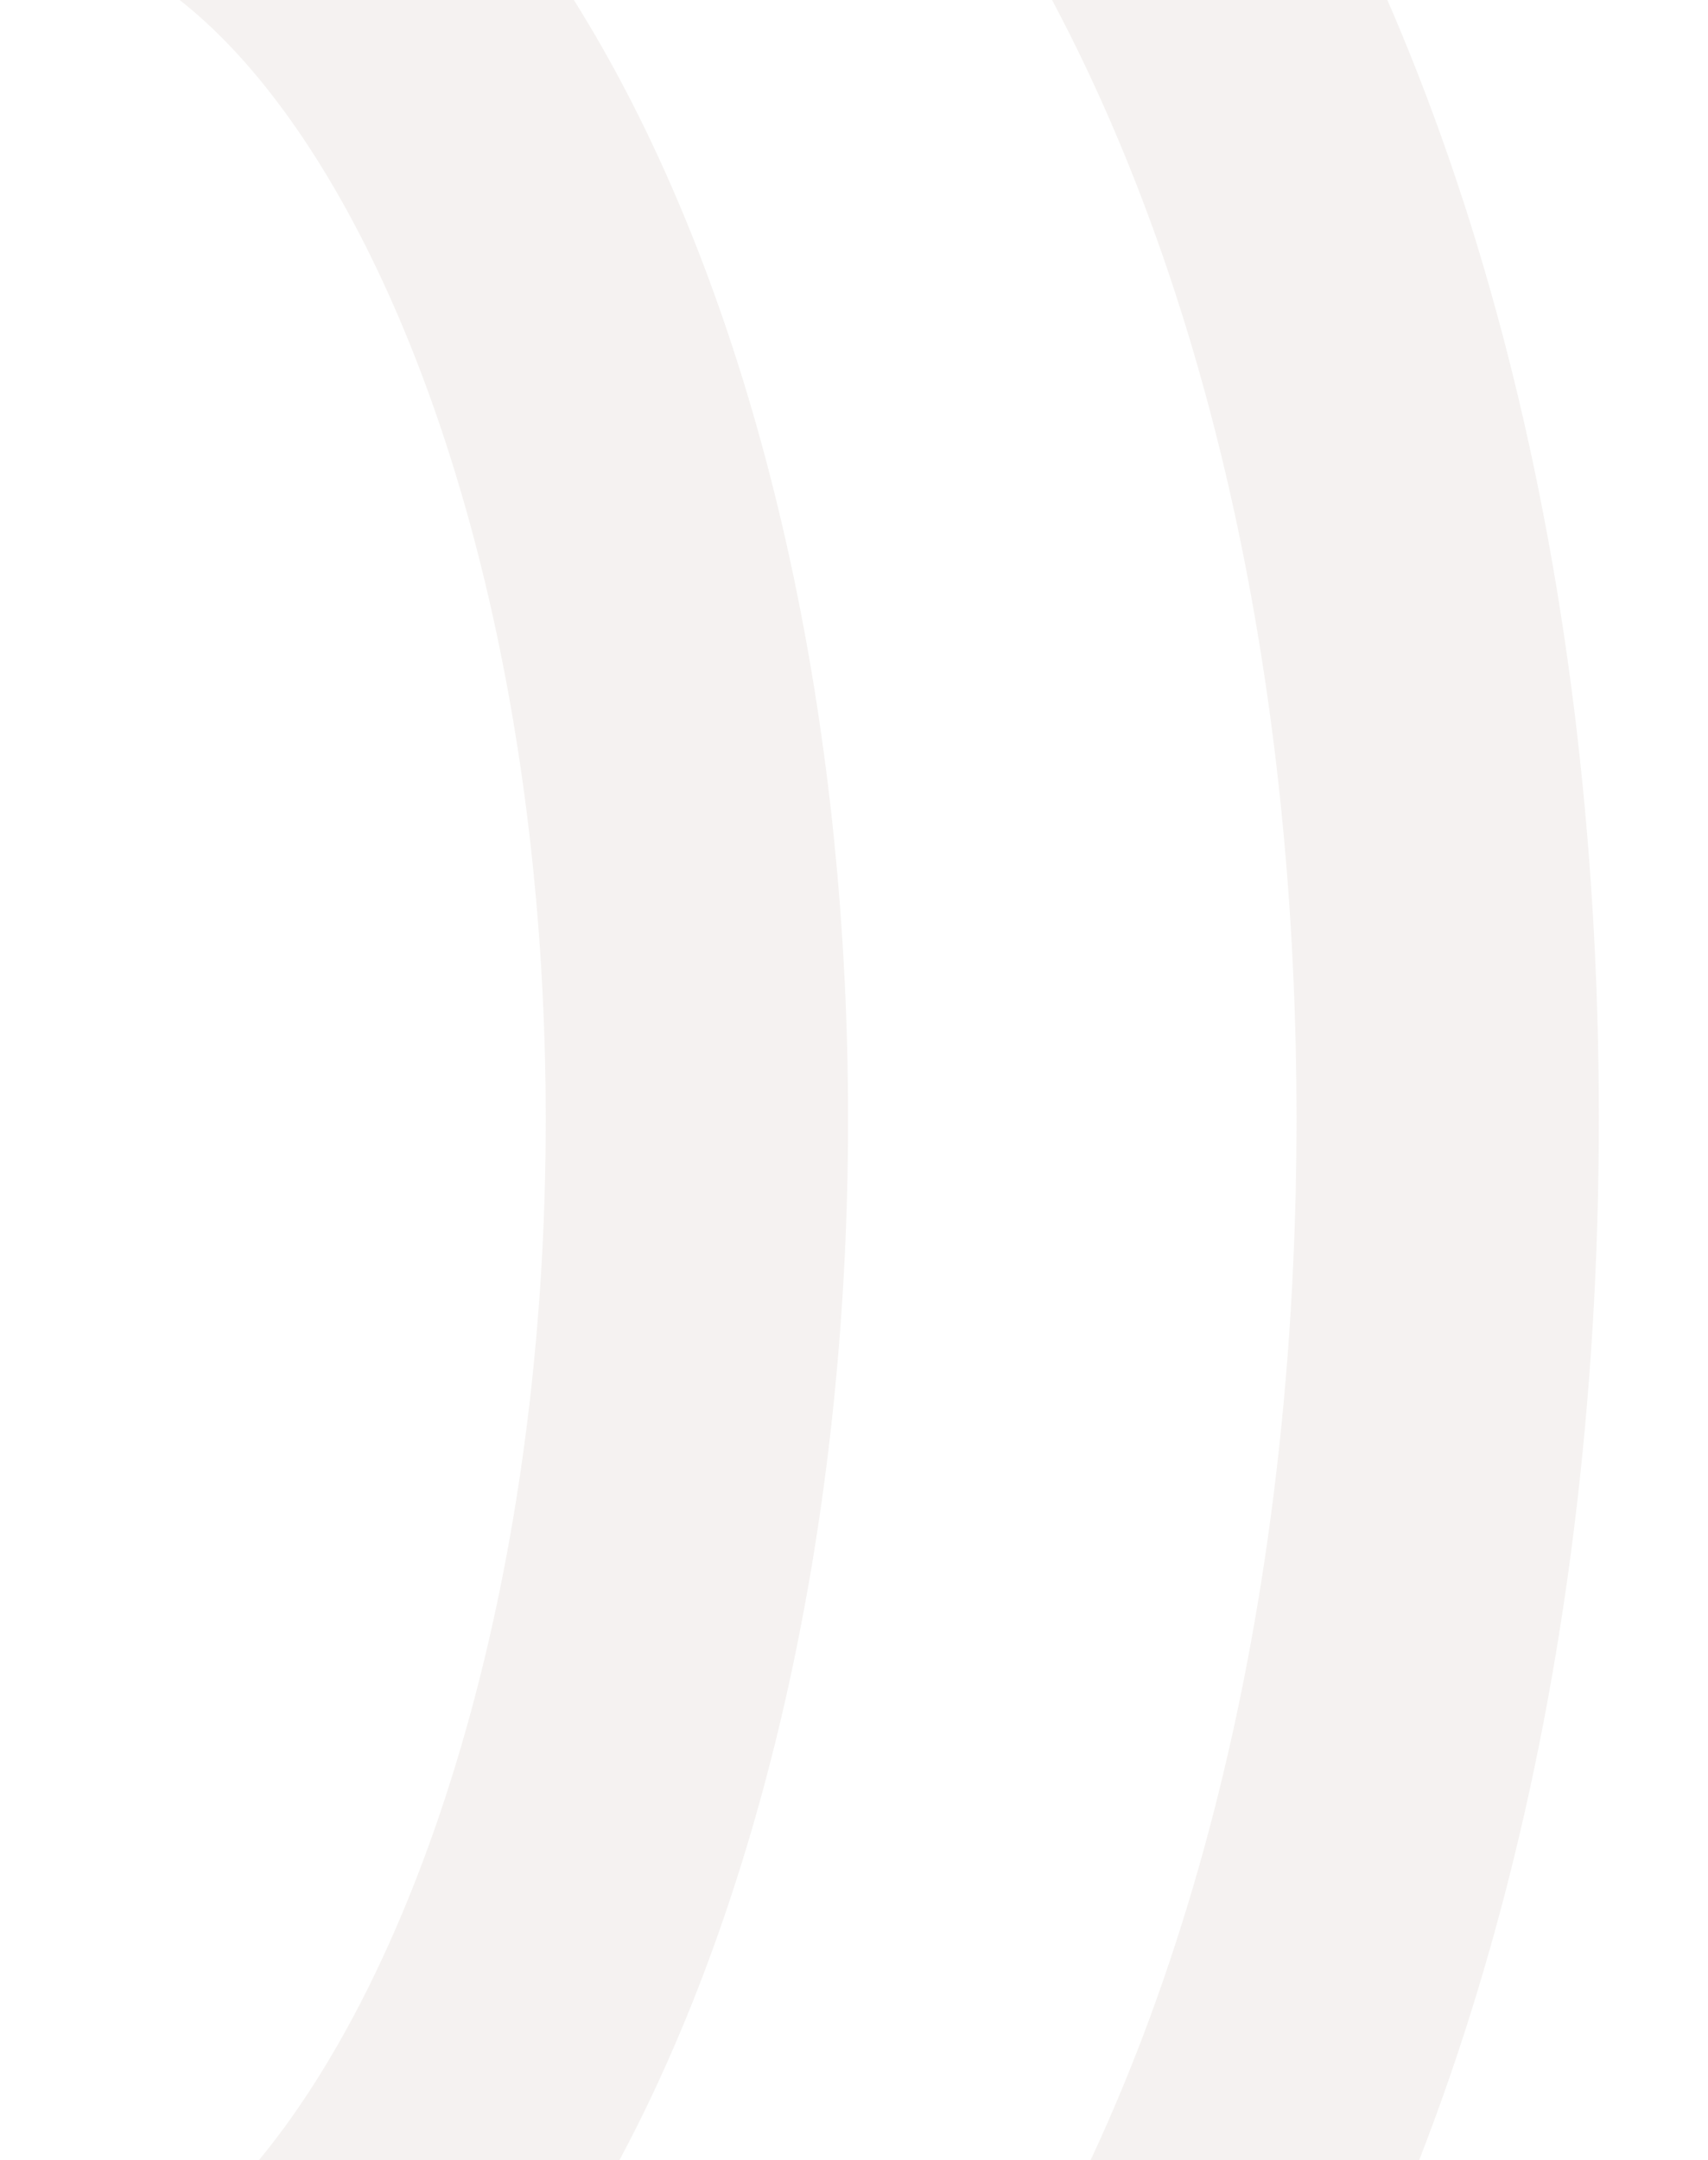<?xml version="1.0" encoding="UTF-8"?><svg id="_設計" xmlns="http://www.w3.org/2000/svg" width="18.7" height="23.64" xmlns:xlink="http://www.w3.org/1999/xlink" viewBox="0 0 18.7 23.64"><defs><style>.cls-1,.cls-2{fill:none;}.cls-2{stroke:#957f6c;stroke-miterlimit:10;stroke-width:3.31px;}.cls-3{opacity:.1;}.cls-4{clip-path:url(#clippath);}</style><clipPath id="clippath"><rect class="cls-1" x="-2.47" y="2.47" width="23.64" height="18.7" transform="translate(-2.47 21.17) rotate(-90)"/></clipPath></defs><g class="cls-3"><g class="cls-4"><path class="cls-2" d="M.43-2.31c3.99.14,7.2,6.6,7.2,14.56S4.42,26.67.43,26.81H.43s11.62,0,11.62,0c2.38-3.53,3.8-8.63,3.8-14.57s-1.42-11.03-3.8-14.57H.43Z"/></g></g></svg>